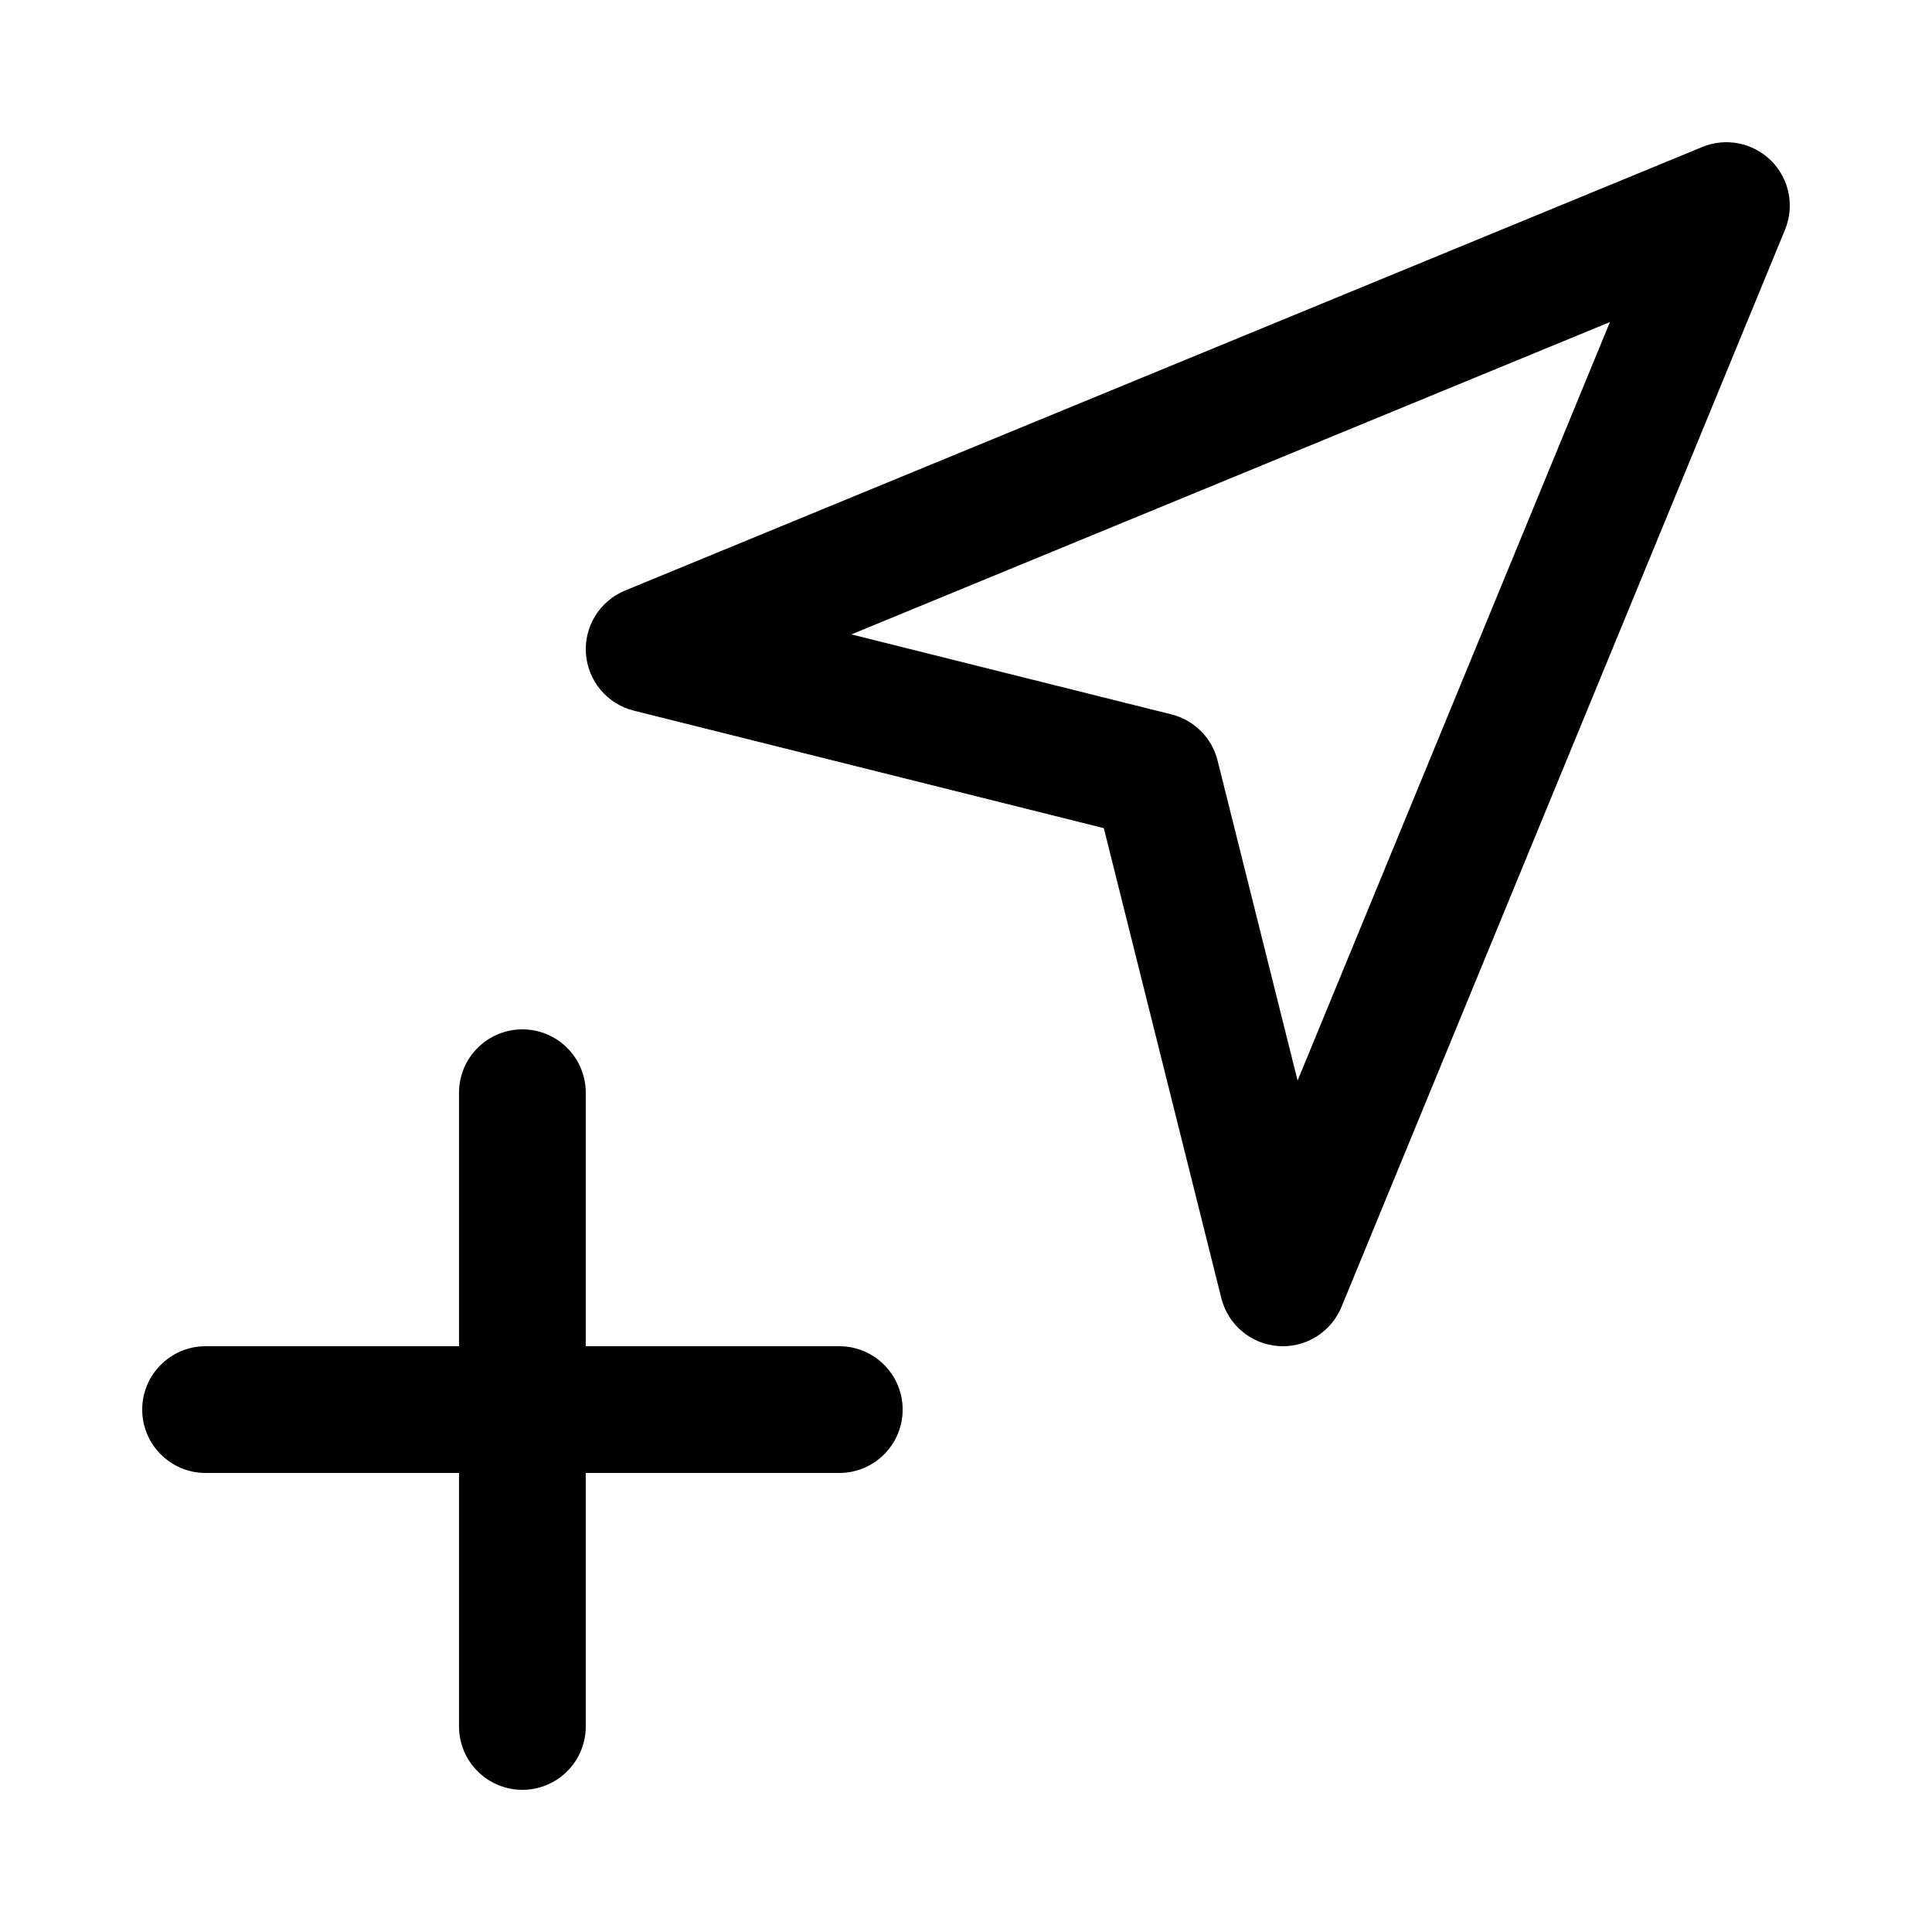 <?xml version="1.0" encoding="UTF-8"?>
<!-- Uploaded to: ICON Repo, www.svgrepo.com, Generator: ICON Repo Mixer Tools -->
<svg fill="#000000" width="800px" height="800px" version="1.1" viewBox="144 144 512 512" xmlns="http://www.w3.org/2000/svg">
 <g>
  <path d="m483.97 500.76c-0.406 0-0.816-0.016-1.227-0.043-7.234-0.527-13.312-5.641-15.07-12.676l-31.145-124.57-124.57-31.145c-7.035-1.758-12.148-7.836-12.676-15.07s3.648-13.988 10.355-16.75l285.49-117.55c6.266-2.582 13.473-1.141 18.27 3.656 4.793 4.793 6.234 12 3.652 18.27l-117.55 285.49c-2.606 6.316-8.762 10.395-15.523 10.395zm-114.34-188.64 84.82 21.203c6.016 1.504 10.715 6.203 12.219 12.219l21.207 84.82 82.77-201.01z"/>
  <path d="m282.44 618.32c-9.273 0-16.793-7.519-16.793-16.793v-167.94c0-9.273 7.519-16.793 16.793-16.793 9.273 0 16.793 7.519 16.793 16.793v167.94c0.004 9.273-7.516 16.793-16.793 16.793z"/>
  <path d="m366.41 534.35h-167.93c-9.273 0-16.793-7.519-16.793-16.793 0-9.273 7.519-16.793 16.793-16.793h167.94c9.273 0 16.793 7.519 16.793 16.793-0.004 9.273-7.519 16.793-16.797 16.793z"/>
 </g>
</svg>